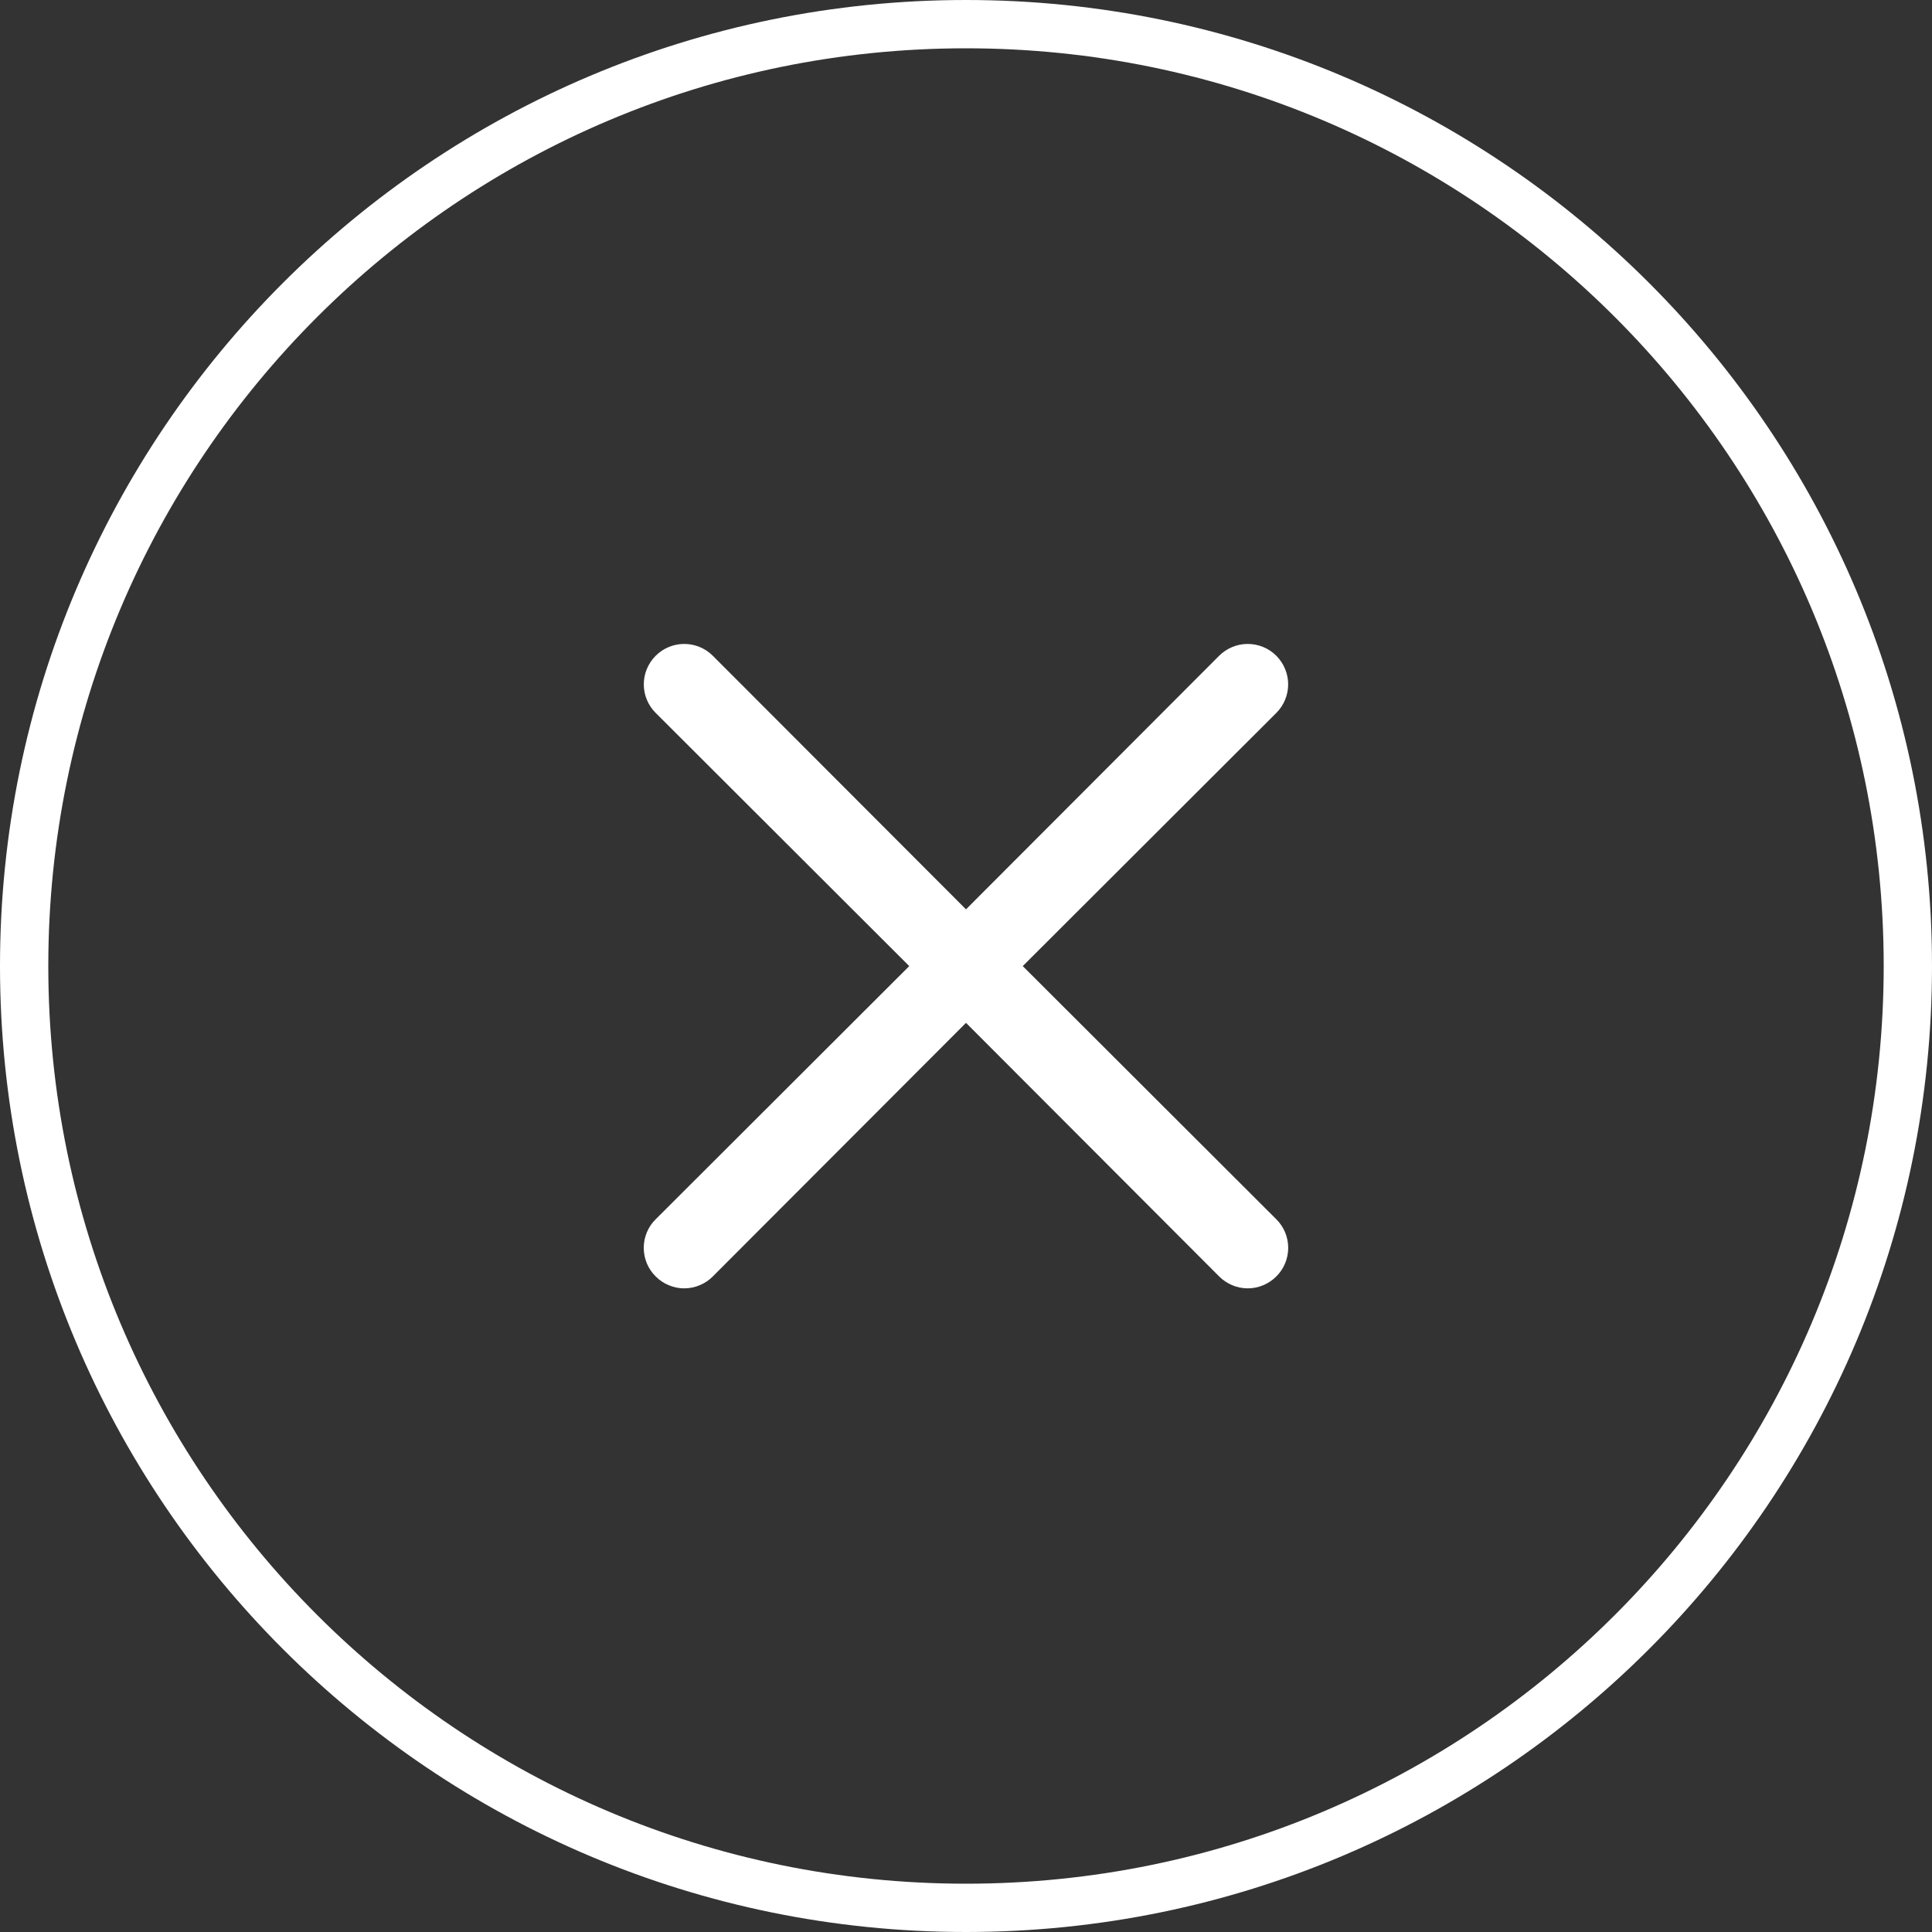 <svg xmlns="http://www.w3.org/2000/svg" width="40" height="40" viewBox="0 0 40 40" fill="none"><rect x="0" y="0" width="40" height="40" fill="#333333" stroke="none"/><g clip-path="url(#clip0_663_12)"><path d="M20 0.5C30.77 0.5 39.5 9.23 39.5 20C39.5 30.77 30.77 39.5 20 39.5C9.23 39.5 0.5 30.77 0.5 20C0.5 9.23 9.23 0.5 20 0.5Z" stroke="white"></path><path d="M21.175 20.002L26.425 14.76C26.581 14.604 26.67 14.391 26.67 14.169C26.67 13.947 26.581 13.734 26.425 13.577C26.268 13.42 26.055 13.332 25.833 13.332C25.611 13.332 25.398 13.42 25.241 13.577L20 18.827L14.758 13.577C14.601 13.42 14.388 13.332 14.166 13.332C13.944 13.332 13.732 13.42 13.575 13.577C13.418 13.734 13.329 13.947 13.329 14.169C13.329 14.391 13.418 14.604 13.575 14.76L18.825 20.002L13.575 25.244C13.496 25.321 13.434 25.413 13.392 25.515C13.35 25.616 13.328 25.725 13.328 25.835C13.328 25.945 13.35 26.054 13.392 26.156C13.434 26.257 13.496 26.35 13.575 26.427C13.652 26.505 13.744 26.567 13.846 26.609C13.947 26.652 14.056 26.674 14.166 26.674C14.276 26.674 14.385 26.652 14.487 26.609C14.588 26.567 14.681 26.505 14.758 26.427L20 21.177L25.241 26.427C25.319 26.505 25.411 26.567 25.512 26.609C25.614 26.652 25.723 26.674 25.833 26.674C25.943 26.674 26.052 26.652 26.154 26.609C26.255 26.567 26.347 26.505 26.425 26.427C26.503 26.35 26.565 26.257 26.607 26.156C26.649 26.054 26.671 25.945 26.671 25.835C26.671 25.725 26.649 25.616 26.607 25.515C26.565 25.413 26.503 25.321 26.425 25.244L21.175 20.002Z" fill="white"></path></g><defs><clipPath id="clip0_663_12"><rect width="40" height="40" fill="white"></rect></clipPath></defs></svg>